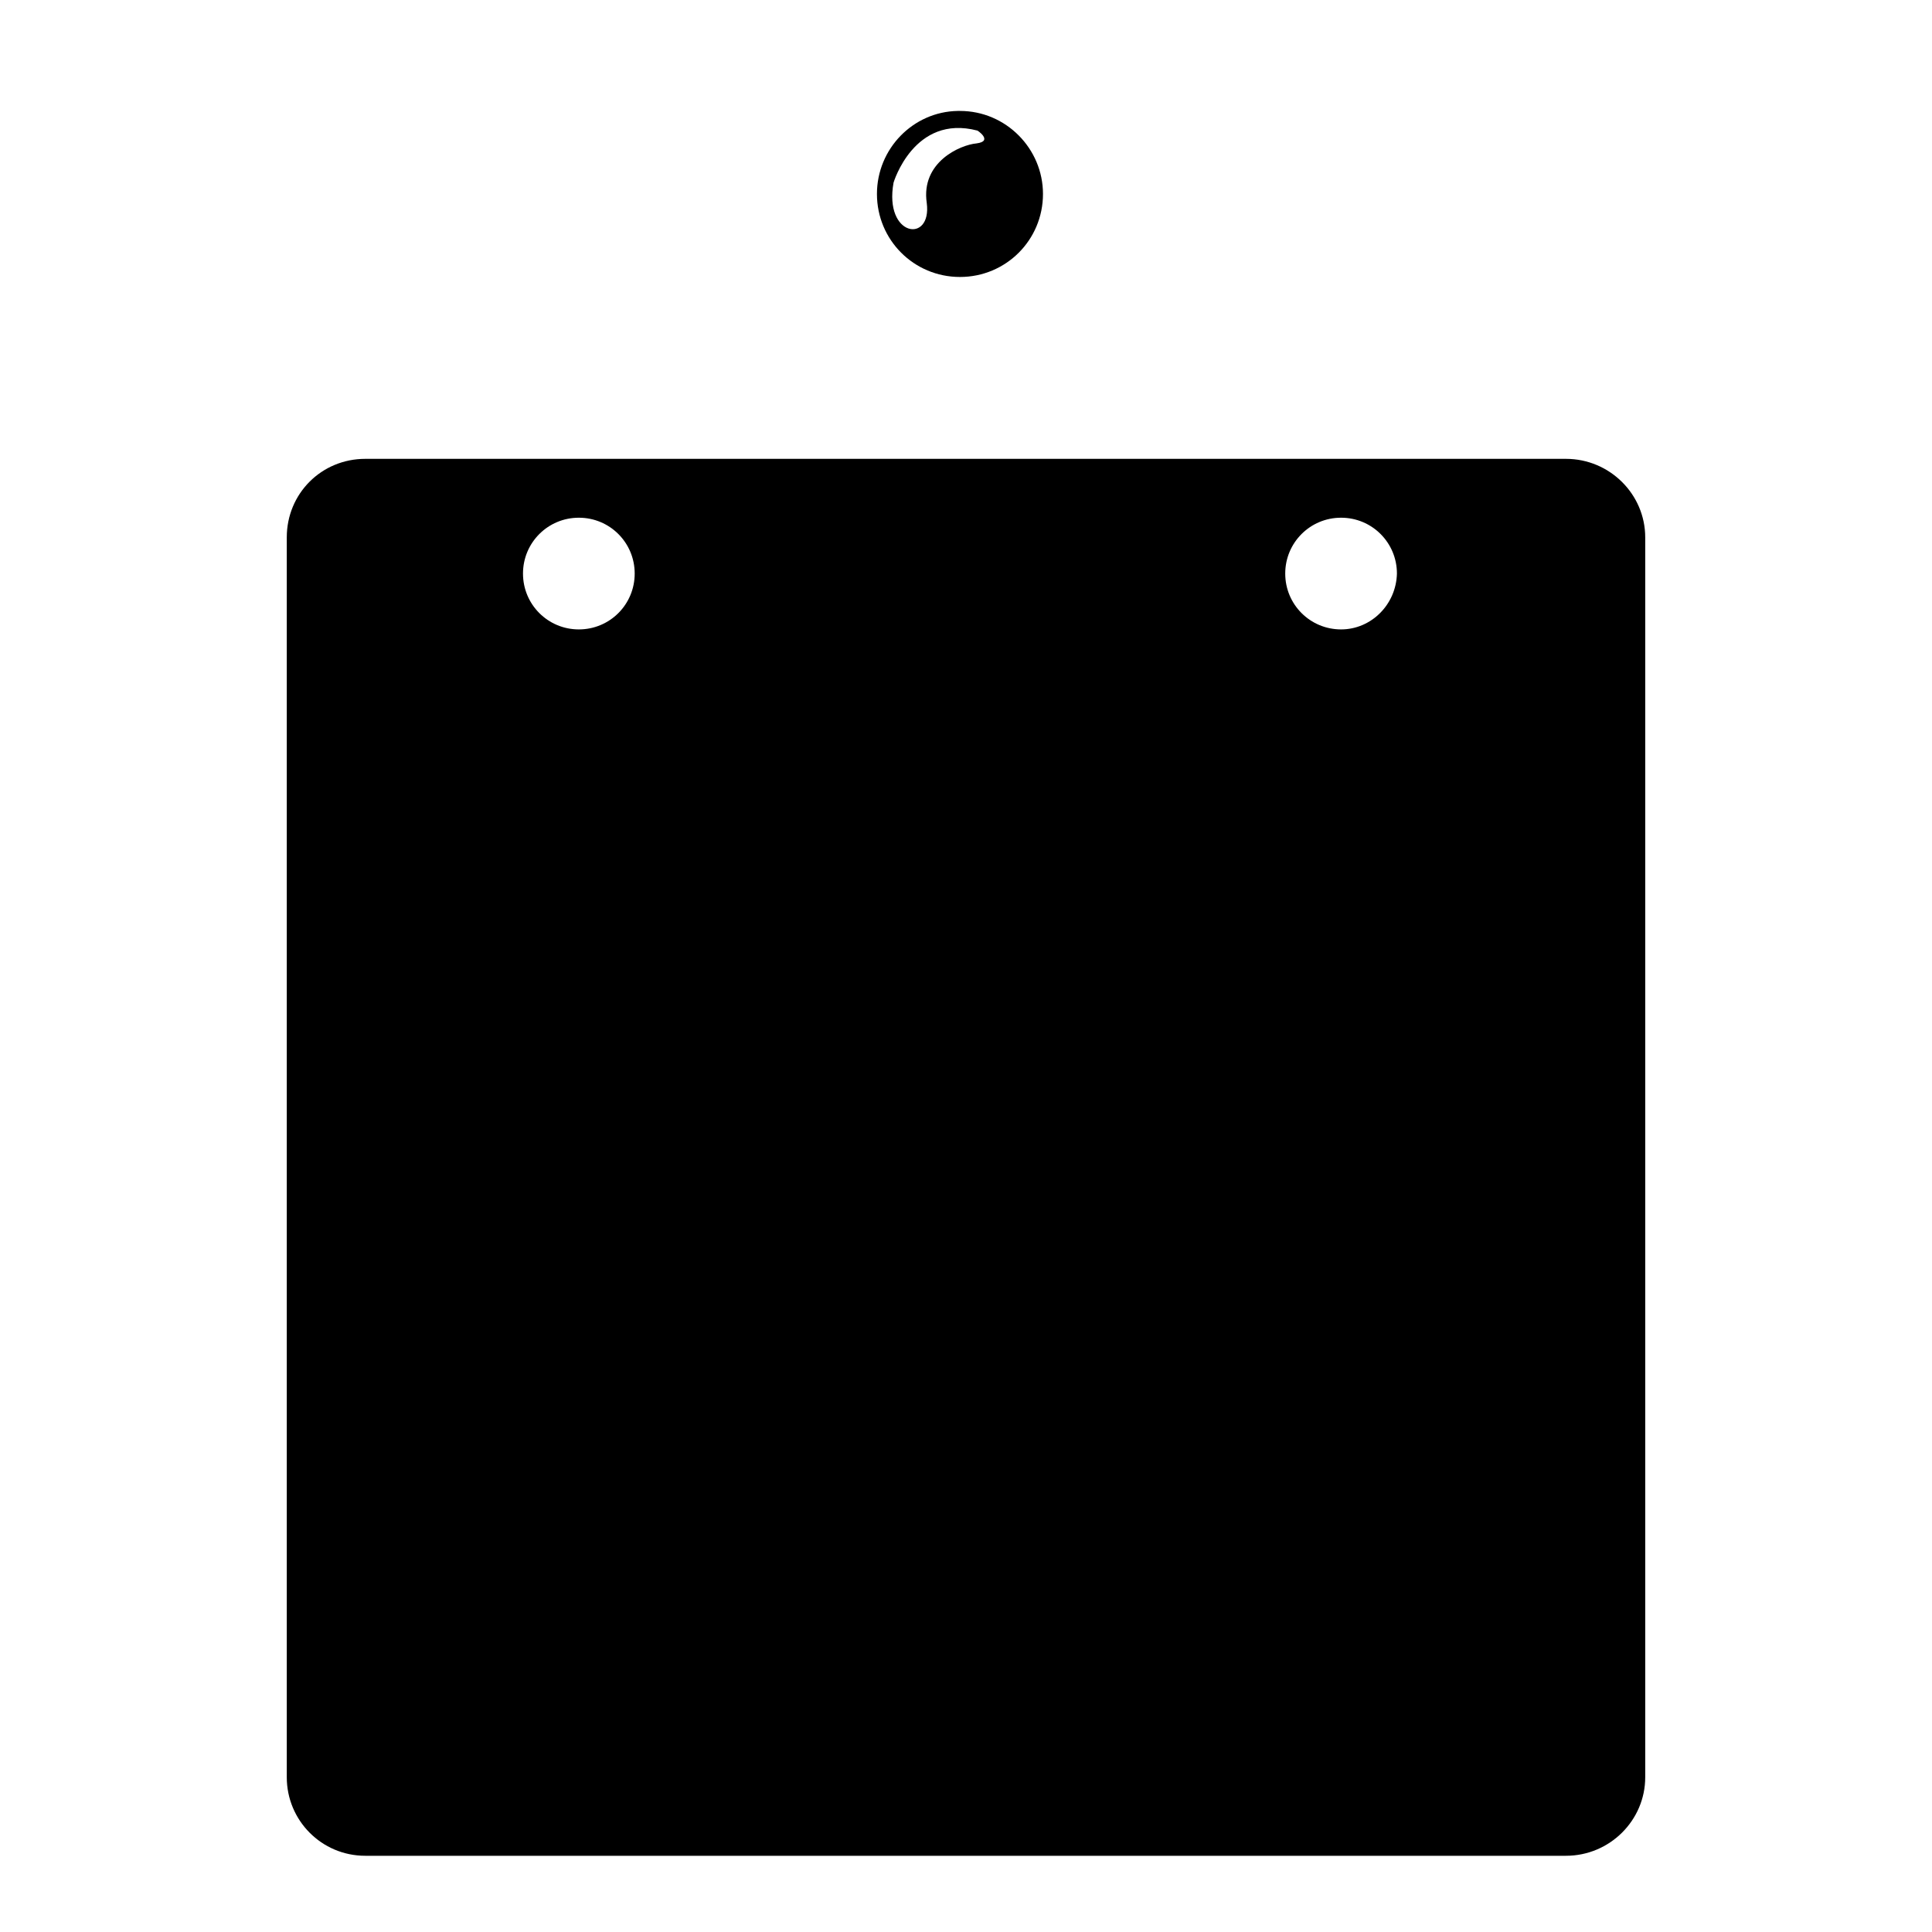 <?xml version="1.0" encoding="utf-8"?>
<!-- Svg Vector Icons : http://www.onlinewebfonts.com/icon -->
<!DOCTYPE svg PUBLIC "-//W3C//DTD SVG 1.1//EN" "http://www.w3.org/Graphics/SVG/1.1/DTD/svg11.dtd">
<svg version="1.1" xmlns="http://www.w3.org/2000/svg" xmlns:xlink="http://www.w3.org/1999/xlink" x="0px" y="0px" viewBox="0 0 256 256" enable-background="new 0 0 256 256" xml:space="preserve">
<g><g><path fill="#000000" d="M207.5,60.8H48.4c-5.8,0-10.4,4.6-10.4,10.4v164.3c0,5.7,4.6,10.4,10.4,10.4h159.1c5.8,0,10.5-4.7,10.5-10.4V71.2C218,65.5,213.3,60.8,207.5,60.8z M76.7,83.4c-4.1,0-7.4-3.3-7.4-7.4s3.3-7.4,7.4-7.4c4.1,0,7.4,3.3,7.4,7.4C84.1,80.1,80.8,83.4,76.7,83.4z M177.7,83.4c-4.1,0-7.4-3.3-7.4-7.4s3.3-7.4,7.4-7.4s7.4,3.3,7.4,7.4C185,80.1,181.7,83.4,177.7,83.4z"/><path fill="#000000" d="M76.7,75.6L116,36.2L76.7,75.6z"/><path fill="#000000" d="M178.3,75.6L139,36.2L178.3,75.6z"/><path fill="#000000" d="M125.9,10l-0.1,0L125.9,10L125.9,10z"/><path fill="#000000" d="M127.2,14.7C127.2,14.7,127.1,14.8,127.2,14.7l-0.3,0c-5.9,0.1-10.7,5-10.7,11c0,6.1,4.9,11,11,11c6.1,0,11-4.9,11-11C138.2,19.7,133.3,14.7,127.2,14.7z M129.4,19c-2.2,0.2-7.4,2.5-6.6,7.9c0.7,5.4-5.7,4.5-4.4-2.7c0,0,2.7-9.1,11.1-6.9C129.4,17.2,131.7,18.7,129.4,19z"/></g></g>
</svg>